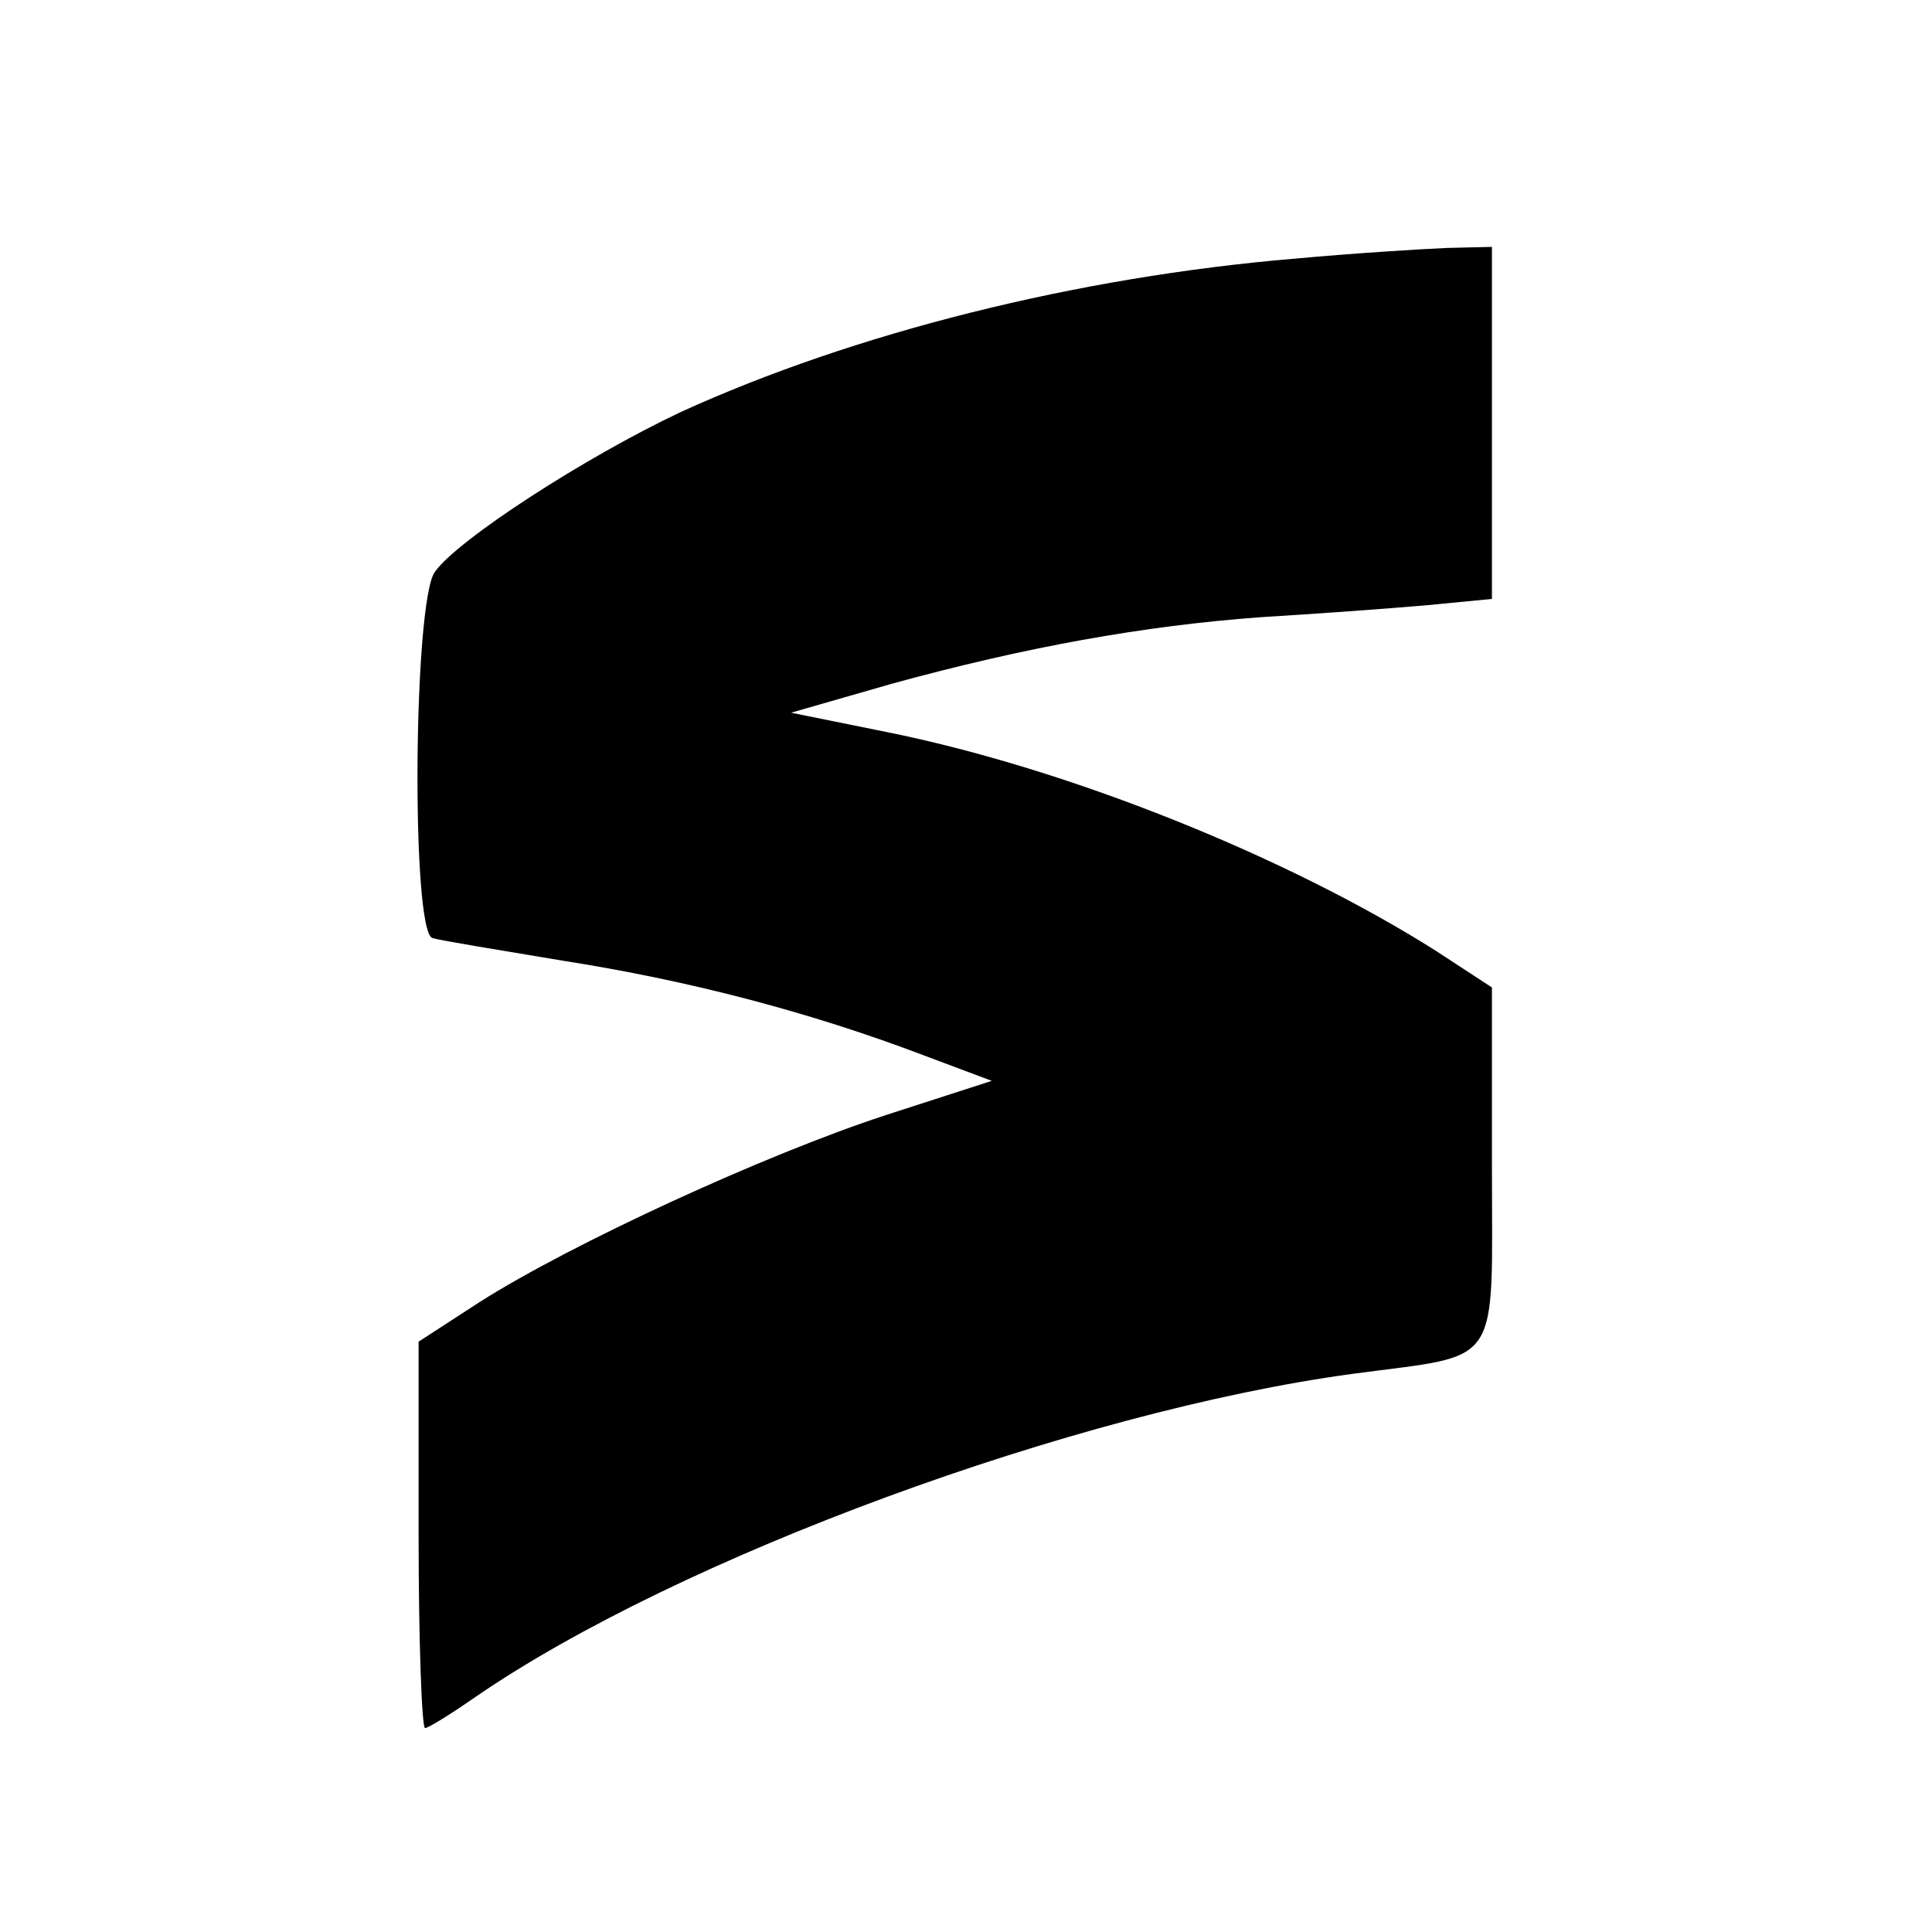 <?xml version="1.0" standalone="no"?><!DOCTYPE svg PUBLIC "-//W3C//DTD SVG 20010904//EN"
 "http://www.w3.org/TR/2001/REC-SVG-20010904/DTD/svg10.dtd"><svg version="1.0" xmlns="http://www.w3.org/2000/svg" width="180pt" height="180pt" viewBox="0 0 180 180" preserveAspectRatio="xMidYMid meet"><g transform="translate(0,180) scale(0.1,-0.1)" fill="#000000" stroke="none"><path d="M1206 1559 c-202 -17 -410 -69 -572 -143 -89 -42 -208 -119 -229
-149 -20 -29 -22 -336 -2 -341 6 -2 61 -11 121 -21 115 -18 228 -47 336 -88
l64 -24 -99 -32 c-113 -37 -293 -120 -378 -174 l-57 -37 0 -180 c0 -99 3 -180
6 -180 3 0 24 13 47 29 189 130 559 266 817 301 141 19 130 2 130 195 l0 165
-52 34 c-139 88 -343 170 -512 204 l-89 18 94 27 c124 34 234 54 344 62 50 3
118 8 153 11 l62 6 0 164 0 164 -42 -1 c-24 -1 -88 -5 -142 -10z"/></g></svg>